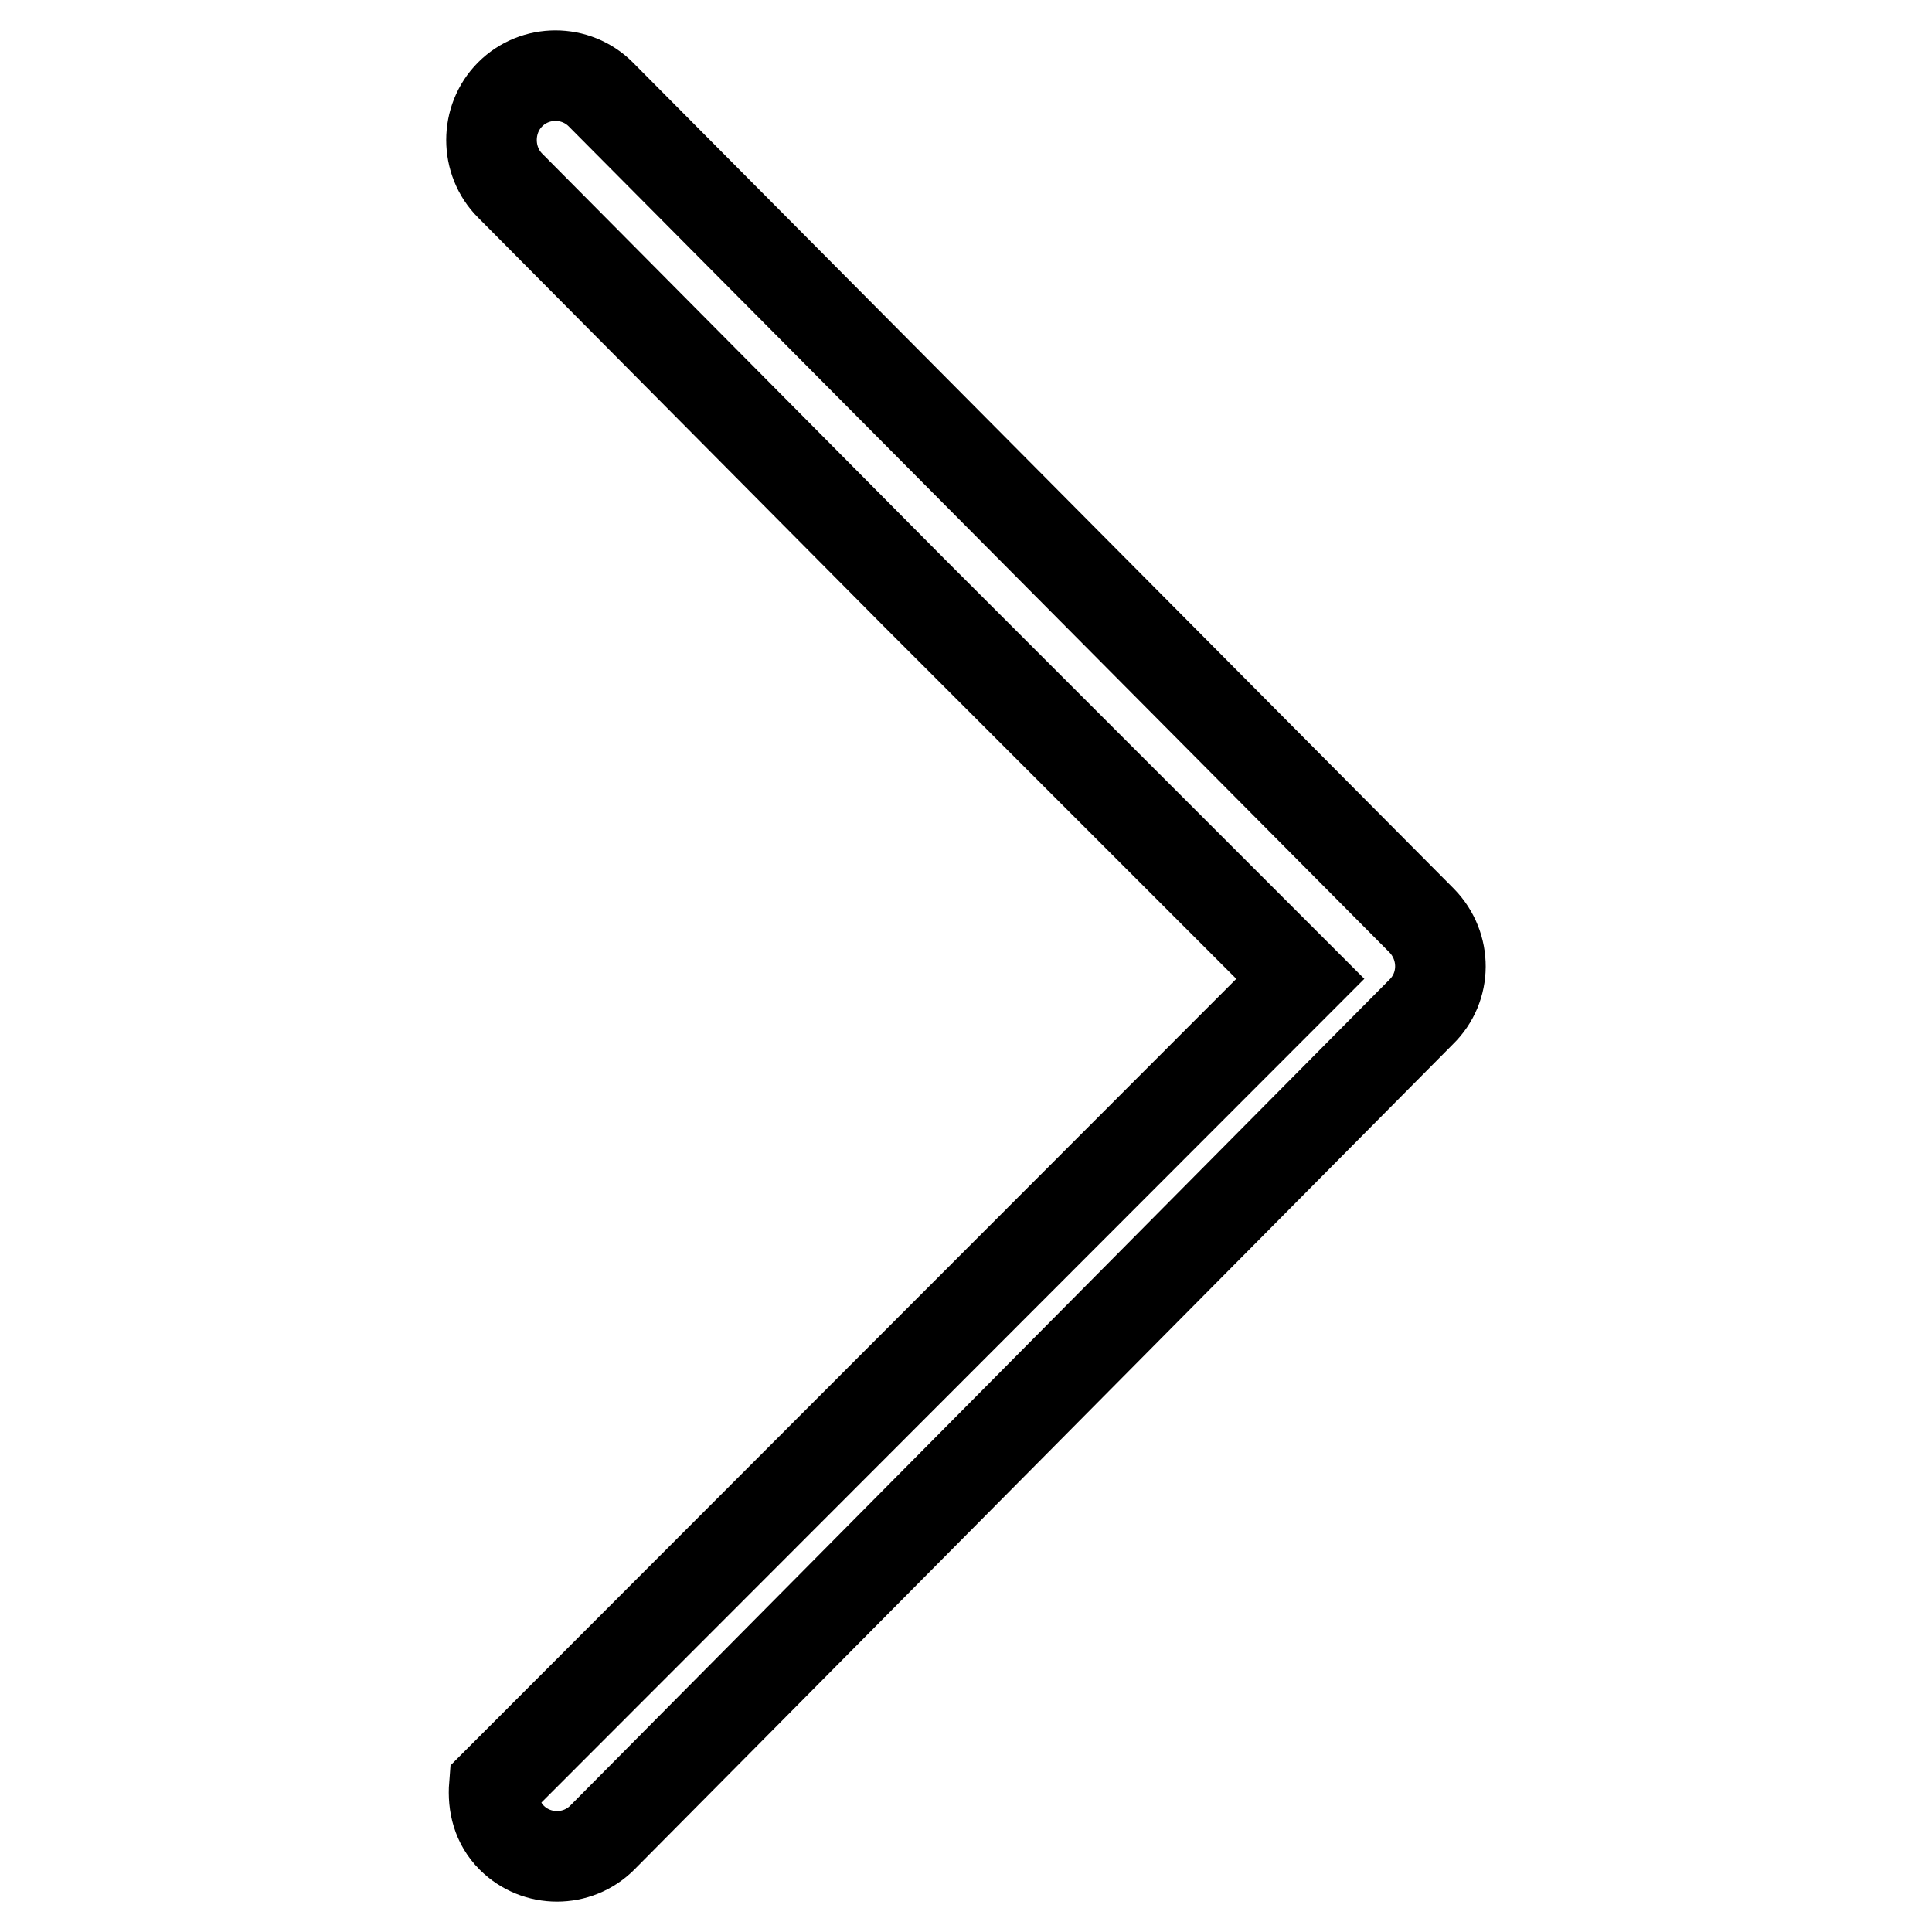 <?xml version="1.0" encoding="utf-8"?>
<!-- Svg Vector Icons : http://www.onlinewebfonts.com/icon -->
<!DOCTYPE svg PUBLIC "-//W3C//DTD SVG 1.1//EN" "http://www.w3.org/Graphics/SVG/1.1/DTD/svg11.dtd">
<svg version="1.1" xmlns="http://www.w3.org/2000/svg" xmlns:xlink="http://www.w3.org/1999/xlink" x="0px" y="0px" viewBox="0 0 256 256" enable-background="new 0 0 256 256" xml:space="preserve">
<g> <path stroke-width="12" fill-opacity="0" stroke="#000000"  d="M188.4,122L79.6,12.5c-3.3-3.3-8.7-3.3-12,0c-3.3,3.3-3.3,8.8,0,12.1l53.8,54.2l50.9,50.9L65.5,236.6 c-0.2,2.5,0.4,5,2.3,6.9c3.3,3.3,8.7,3.3,12,0l108.5-109.4C191.7,130.8,191.7,125.4,188.4,122z"/></g>
</svg>